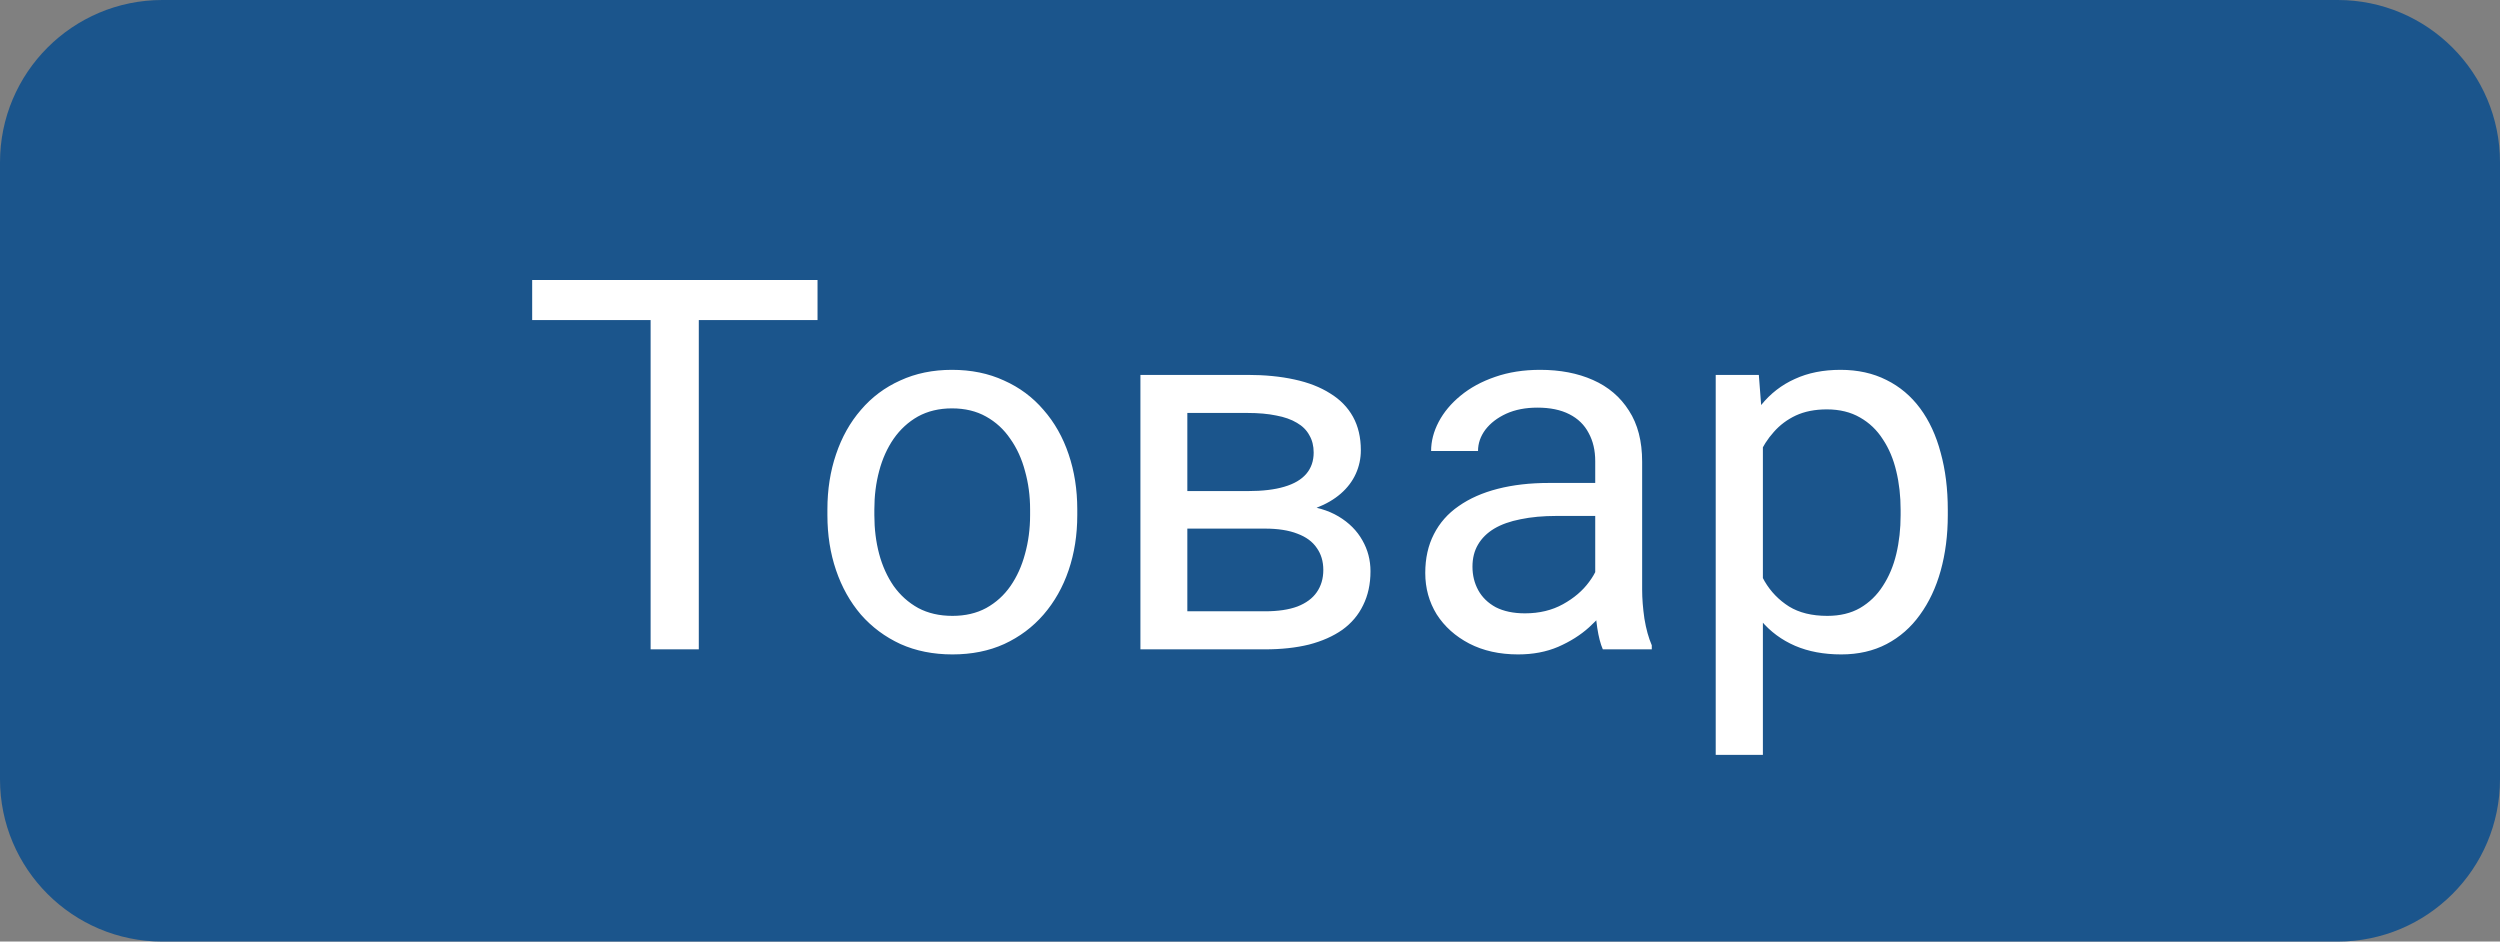 <?xml version="1.0" encoding="UTF-8"?> <svg xmlns="http://www.w3.org/2000/svg" width="77" height="29" viewBox="0 0 77 29" fill="none"><rect x="0" y="0" width="77" height="29" fill="#808080" stroke="none"/> <path d="M0 5C0 2.239 2.239 0 5 0H72C74.761 0 77 2.239 77 5V24C77 26.761 74.761 29 72 29H5C2.239 29 0 26.761 0 24V5Z" fill="#1B558C"></path> <path d="M21.523 8.625V20H20.039V8.625H21.523ZM25.18 8.625V9.859H16.391V8.625H25.18ZM25.484 15.867V15.688C25.484 15.078 25.573 14.513 25.75 13.992C25.927 13.466 26.182 13.01 26.516 12.625C26.849 12.234 27.253 11.932 27.727 11.719C28.201 11.5 28.732 11.391 29.32 11.391C29.914 11.391 30.448 11.5 30.922 11.719C31.401 11.932 31.807 12.234 32.141 12.625C32.479 13.01 32.737 13.466 32.914 13.992C33.091 14.513 33.18 15.078 33.18 15.688V15.867C33.18 16.477 33.091 17.042 32.914 17.562C32.737 18.083 32.479 18.539 32.141 18.93C31.807 19.315 31.404 19.617 30.93 19.836C30.461 20.049 29.93 20.156 29.336 20.156C28.742 20.156 28.208 20.049 27.734 19.836C27.26 19.617 26.854 19.315 26.516 18.93C26.182 18.539 25.927 18.083 25.75 17.562C25.573 17.042 25.484 16.477 25.484 15.867ZM26.93 15.688V15.867C26.93 16.289 26.979 16.688 27.078 17.062C27.177 17.432 27.326 17.76 27.523 18.047C27.727 18.333 27.979 18.56 28.281 18.727C28.583 18.888 28.935 18.969 29.336 18.969C29.732 18.969 30.078 18.888 30.375 18.727C30.677 18.56 30.927 18.333 31.125 18.047C31.323 17.76 31.471 17.432 31.57 17.062C31.674 16.688 31.727 16.289 31.727 15.867V15.688C31.727 15.271 31.674 14.878 31.57 14.508C31.471 14.133 31.32 13.802 31.117 13.516C30.919 13.224 30.669 12.995 30.367 12.828C30.07 12.662 29.721 12.578 29.32 12.578C28.924 12.578 28.576 12.662 28.273 12.828C27.977 12.995 27.727 13.224 27.523 13.516C27.326 13.802 27.177 14.133 27.078 14.508C26.979 14.878 26.93 15.271 26.93 15.688ZM38.961 16.281H36.188L36.172 15.125H38.438C38.885 15.125 39.258 15.081 39.555 14.992C39.857 14.904 40.083 14.771 40.234 14.594C40.385 14.417 40.461 14.198 40.461 13.938C40.461 13.734 40.417 13.557 40.328 13.406C40.245 13.25 40.117 13.122 39.945 13.023C39.773 12.919 39.56 12.844 39.305 12.797C39.055 12.745 38.76 12.719 38.422 12.719H36.57V20H35.125V11.547H38.422C38.958 11.547 39.44 11.594 39.867 11.688C40.3 11.781 40.667 11.925 40.969 12.117C41.276 12.305 41.51 12.544 41.672 12.836C41.833 13.128 41.914 13.471 41.914 13.867C41.914 14.122 41.862 14.365 41.758 14.594C41.654 14.823 41.5 15.026 41.297 15.203C41.094 15.38 40.844 15.526 40.547 15.641C40.25 15.75 39.909 15.82 39.523 15.852L38.961 16.281ZM38.961 20H35.664L36.383 18.828H38.961C39.362 18.828 39.695 18.779 39.961 18.68C40.227 18.576 40.425 18.43 40.555 18.242C40.69 18.049 40.758 17.82 40.758 17.555C40.758 17.289 40.69 17.062 40.555 16.875C40.425 16.682 40.227 16.537 39.961 16.438C39.695 16.333 39.362 16.281 38.961 16.281H36.766L36.781 15.125H39.523L40.047 15.562C40.51 15.599 40.904 15.713 41.227 15.906C41.55 16.099 41.794 16.344 41.961 16.641C42.128 16.932 42.211 17.25 42.211 17.594C42.211 17.99 42.135 18.338 41.984 18.641C41.839 18.943 41.625 19.195 41.344 19.398C41.062 19.596 40.721 19.747 40.32 19.852C39.919 19.951 39.466 20 38.961 20ZM49.133 18.555V14.203C49.133 13.87 49.065 13.581 48.93 13.336C48.8 13.086 48.602 12.893 48.336 12.758C48.07 12.622 47.742 12.555 47.352 12.555C46.987 12.555 46.667 12.617 46.391 12.742C46.12 12.867 45.906 13.031 45.75 13.234C45.599 13.438 45.523 13.656 45.523 13.891H44.078C44.078 13.588 44.156 13.289 44.312 12.992C44.469 12.695 44.693 12.427 44.984 12.188C45.281 11.943 45.635 11.75 46.047 11.609C46.464 11.463 46.927 11.391 47.438 11.391C48.052 11.391 48.594 11.495 49.062 11.703C49.536 11.912 49.906 12.227 50.172 12.648C50.443 13.065 50.578 13.588 50.578 14.219V18.156C50.578 18.438 50.602 18.737 50.648 19.055C50.7 19.372 50.776 19.646 50.875 19.875V20H49.367C49.294 19.833 49.237 19.612 49.195 19.336C49.154 19.055 49.133 18.794 49.133 18.555ZM49.383 14.875L49.398 15.891H47.938C47.526 15.891 47.159 15.925 46.836 15.992C46.513 16.055 46.242 16.151 46.023 16.281C45.805 16.412 45.638 16.576 45.523 16.773C45.409 16.966 45.352 17.193 45.352 17.453C45.352 17.719 45.411 17.961 45.531 18.18C45.651 18.398 45.831 18.573 46.07 18.703C46.315 18.828 46.615 18.891 46.969 18.891C47.411 18.891 47.802 18.797 48.141 18.609C48.479 18.422 48.747 18.193 48.945 17.922C49.148 17.651 49.258 17.388 49.273 17.133L49.891 17.828C49.854 18.047 49.755 18.289 49.594 18.555C49.432 18.82 49.216 19.076 48.945 19.32C48.68 19.56 48.362 19.76 47.992 19.922C47.628 20.078 47.216 20.156 46.758 20.156C46.185 20.156 45.682 20.044 45.25 19.82C44.823 19.596 44.49 19.297 44.25 18.922C44.016 18.542 43.898 18.117 43.898 17.648C43.898 17.195 43.987 16.797 44.164 16.453C44.341 16.104 44.596 15.815 44.93 15.586C45.263 15.352 45.664 15.175 46.133 15.055C46.602 14.935 47.125 14.875 47.703 14.875H49.383ZM54.297 13.172V23.25H52.844V11.547H54.172L54.297 13.172ZM59.992 15.703V15.867C59.992 16.482 59.919 17.052 59.773 17.578C59.628 18.099 59.414 18.552 59.133 18.938C58.857 19.323 58.516 19.622 58.109 19.836C57.703 20.049 57.237 20.156 56.711 20.156C56.175 20.156 55.7 20.068 55.289 19.891C54.878 19.713 54.529 19.456 54.242 19.117C53.956 18.779 53.727 18.372 53.555 17.898C53.388 17.424 53.273 16.891 53.211 16.297V15.422C53.273 14.797 53.391 14.237 53.562 13.742C53.734 13.247 53.961 12.825 54.242 12.477C54.529 12.122 54.875 11.854 55.281 11.672C55.688 11.484 56.156 11.391 56.688 11.391C57.219 11.391 57.69 11.495 58.102 11.703C58.513 11.906 58.859 12.198 59.141 12.578C59.422 12.958 59.633 13.414 59.773 13.945C59.919 14.471 59.992 15.057 59.992 15.703ZM58.539 15.867V15.703C58.539 15.281 58.495 14.885 58.406 14.516C58.318 14.141 58.18 13.812 57.992 13.531C57.81 13.245 57.575 13.021 57.289 12.859C57.003 12.693 56.661 12.609 56.266 12.609C55.901 12.609 55.583 12.672 55.312 12.797C55.047 12.922 54.82 13.091 54.633 13.305C54.445 13.513 54.292 13.753 54.172 14.023C54.057 14.289 53.971 14.565 53.914 14.852V16.875C54.018 17.24 54.164 17.583 54.352 17.906C54.539 18.224 54.789 18.482 55.102 18.68C55.414 18.872 55.807 18.969 56.281 18.969C56.672 18.969 57.008 18.888 57.289 18.727C57.575 18.56 57.81 18.333 57.992 18.047C58.18 17.76 58.318 17.432 58.406 17.062C58.495 16.688 58.539 16.289 58.539 15.867Z" fill="white"></path> </svg> 